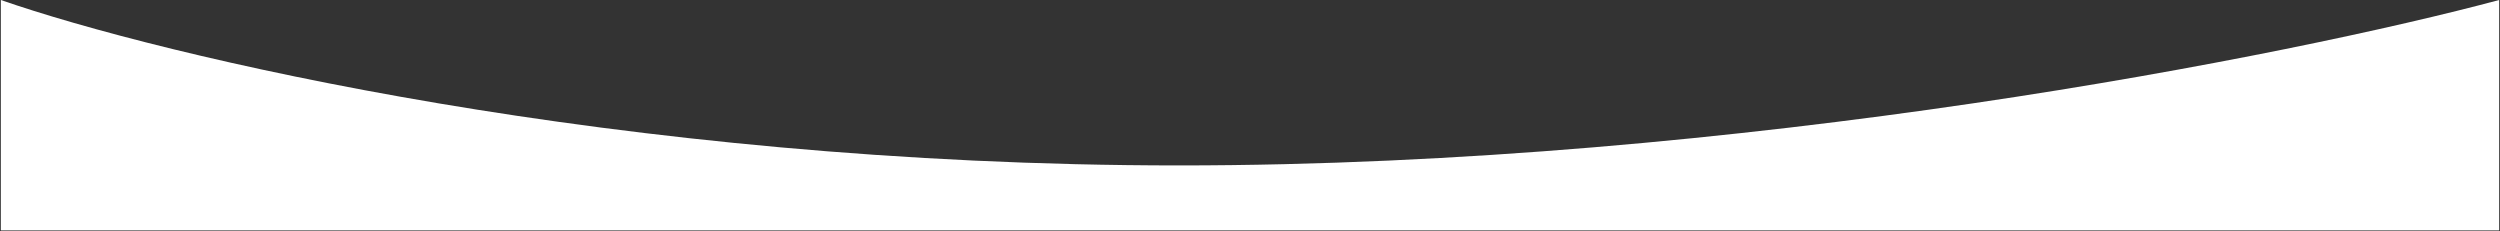 <?xml version="1.0" encoding="UTF-8"?> <svg xmlns="http://www.w3.org/2000/svg" width="1481" height="137" viewBox="0 0 1481 137" fill="none"><rect x="0" y="0" width="1481" height="137" fill="#333333" stroke="none"/><path d="M0.5 0V120.5V136.5H1480.5V0C1358.5 32.667 1031.3 98 698.5 98C365.7 98 94.5 32.667 0.5 0Z" fill="white"></path></svg> 